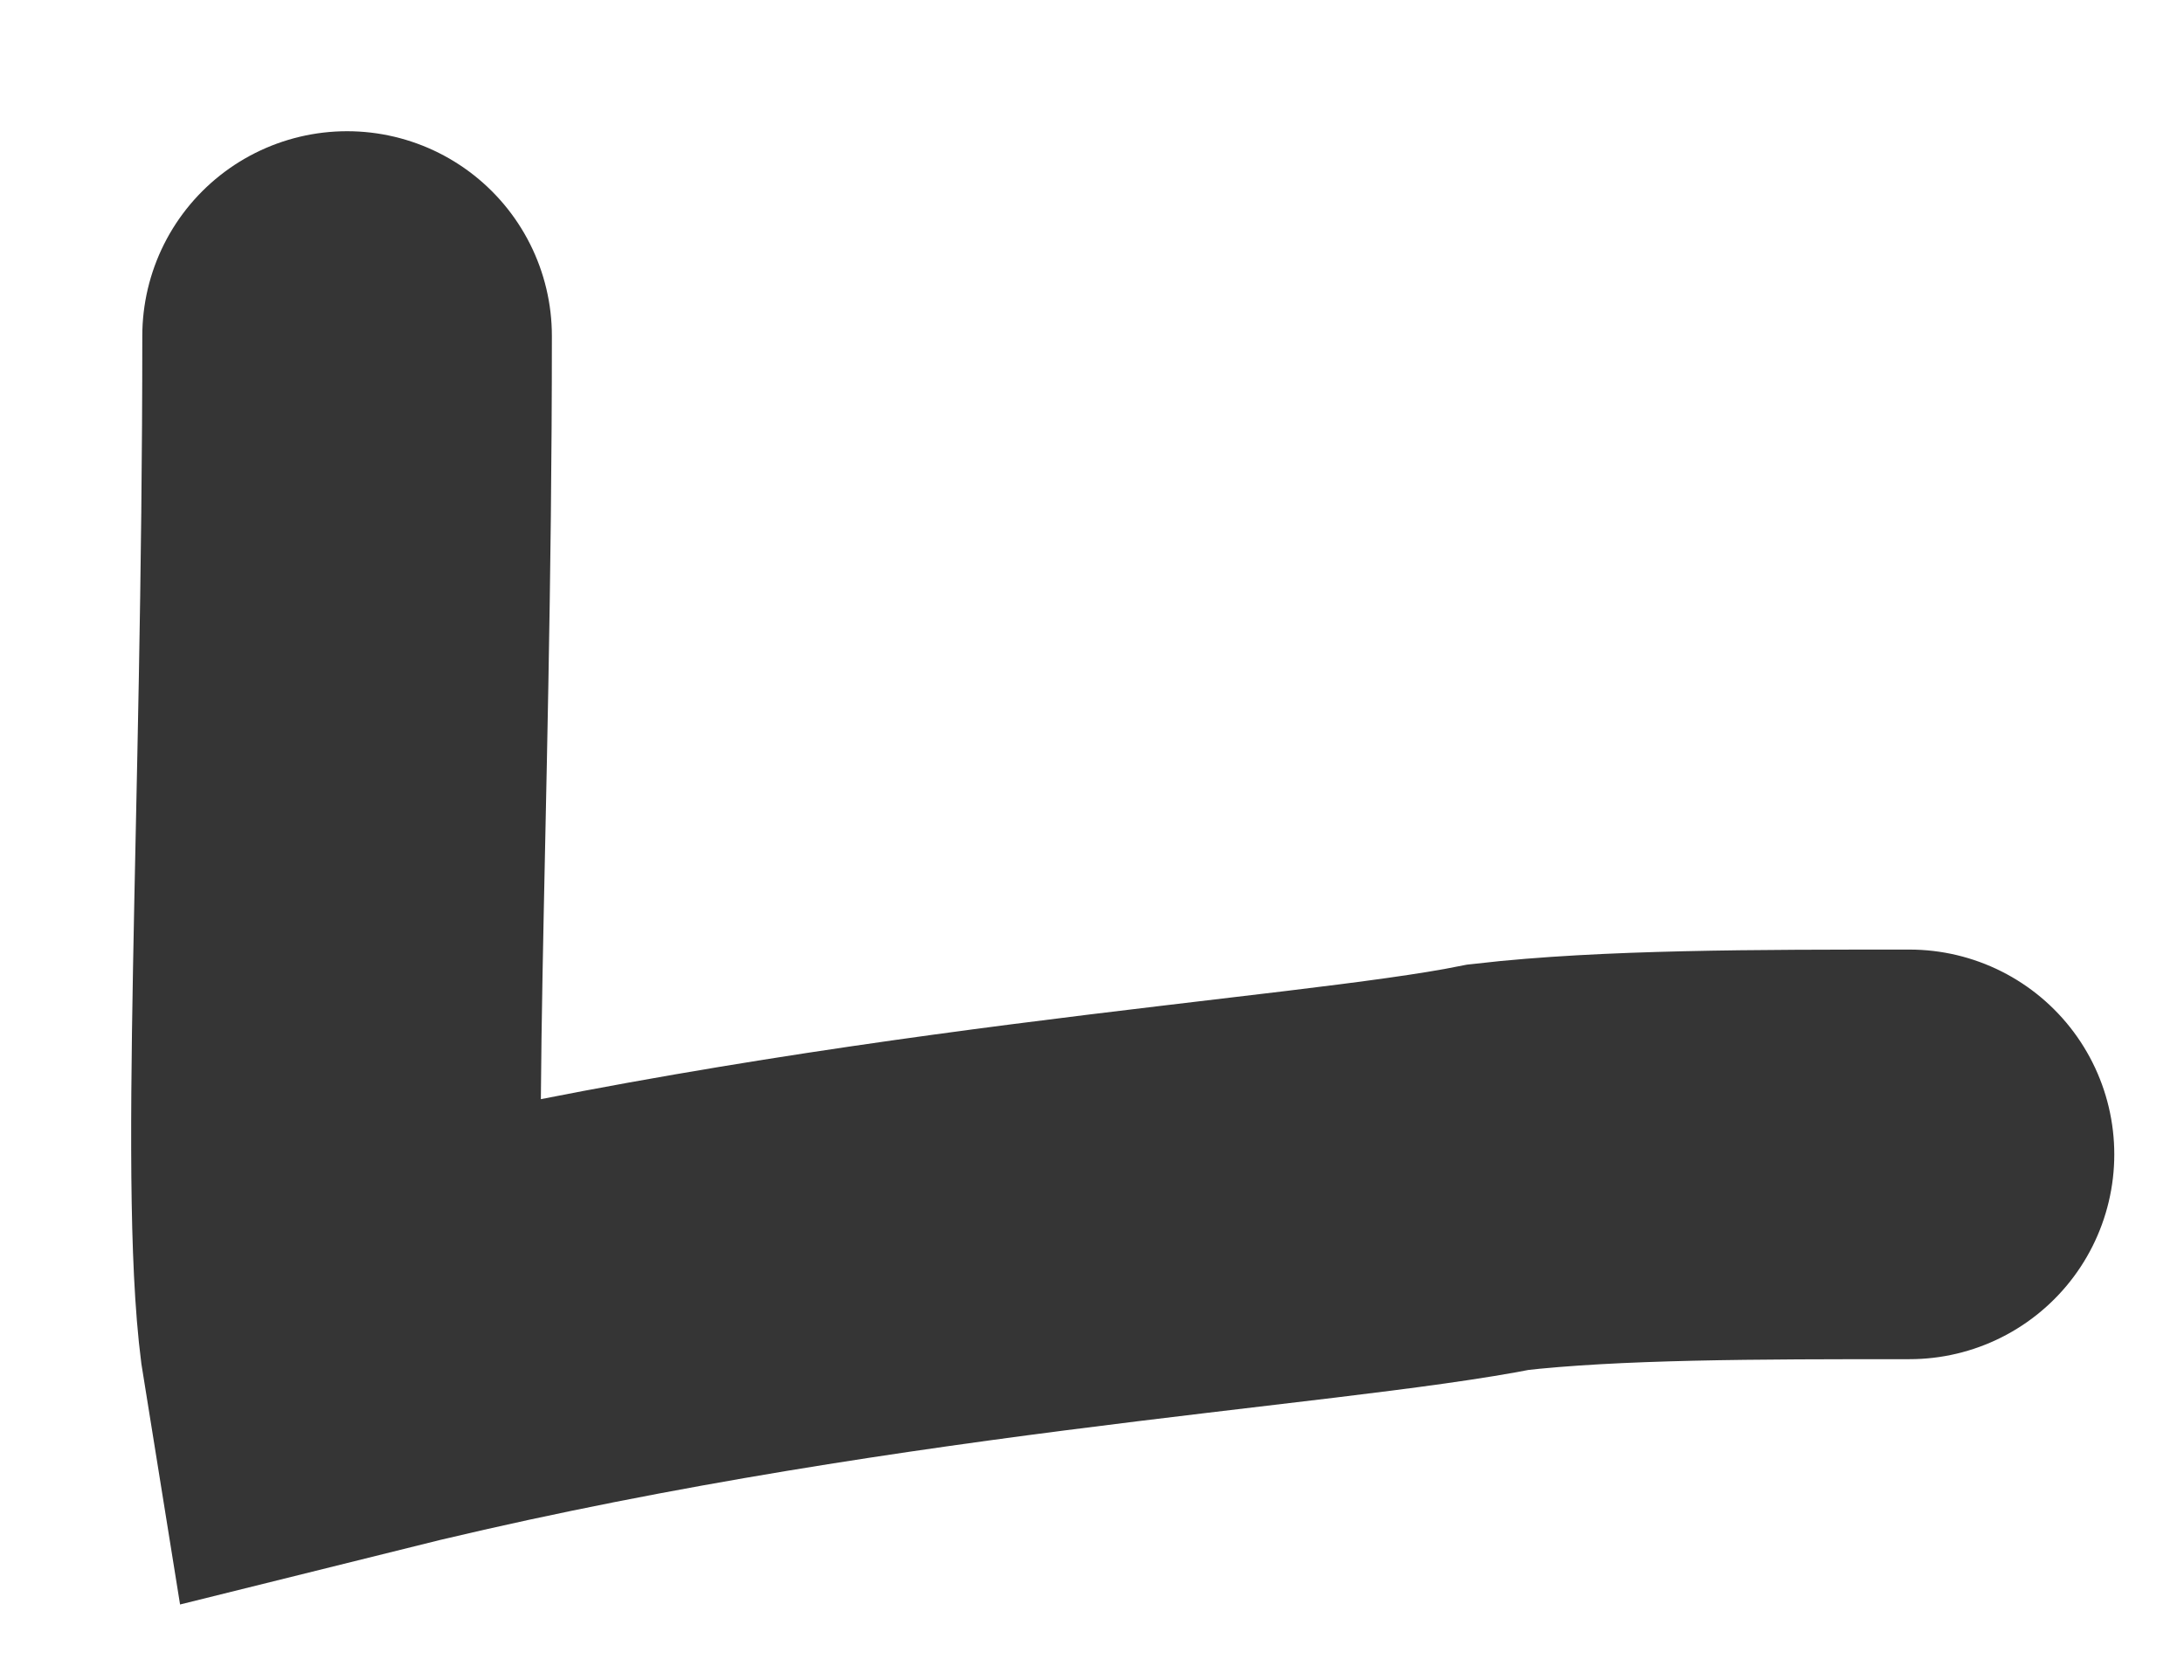 <?xml version="1.0" encoding="utf-8"?>
<svg xmlns="http://www.w3.org/2000/svg" fill="none" height="100%" overflow="visible" preserveAspectRatio="none" style="display: block;" viewBox="0 0 13 10" width="100%">
<path d="M2.066 2C2.066 4.923 1.919 7.159 2.063 8.047C5.006 7.314 7.818 7.168 8.921 6.947C9.585 6.871 10.462 6.871 11.366 6.871" id="Vector 103" stroke="#353535" stroke-linecap="round" stroke-width="2.438"/>
</svg>